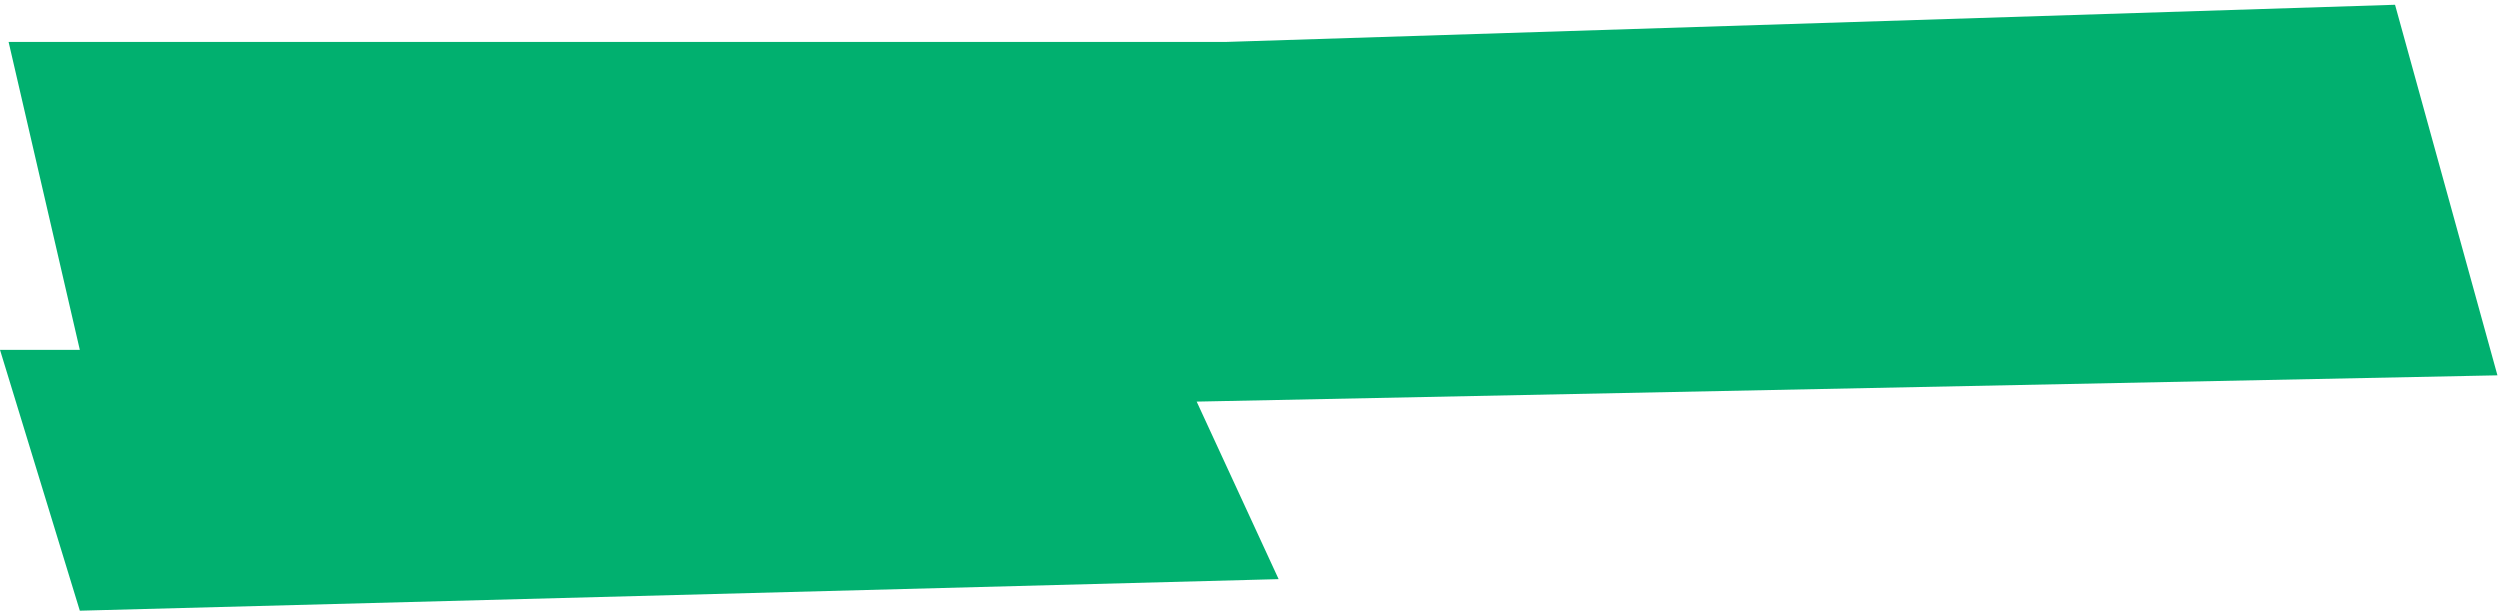 <?xml version="1.0" encoding="UTF-8"?> <svg xmlns="http://www.w3.org/2000/svg" width="262" height="64" viewBox="0 0 262 64" fill="none"><path d="M0 36.665L8.365 64L134 60.693L125.411 42.088L261.732 39.335L251 0.5L128.467 4.395H0.901L8.365 36.665H0Z" fill="#01B06F"></path></svg> 